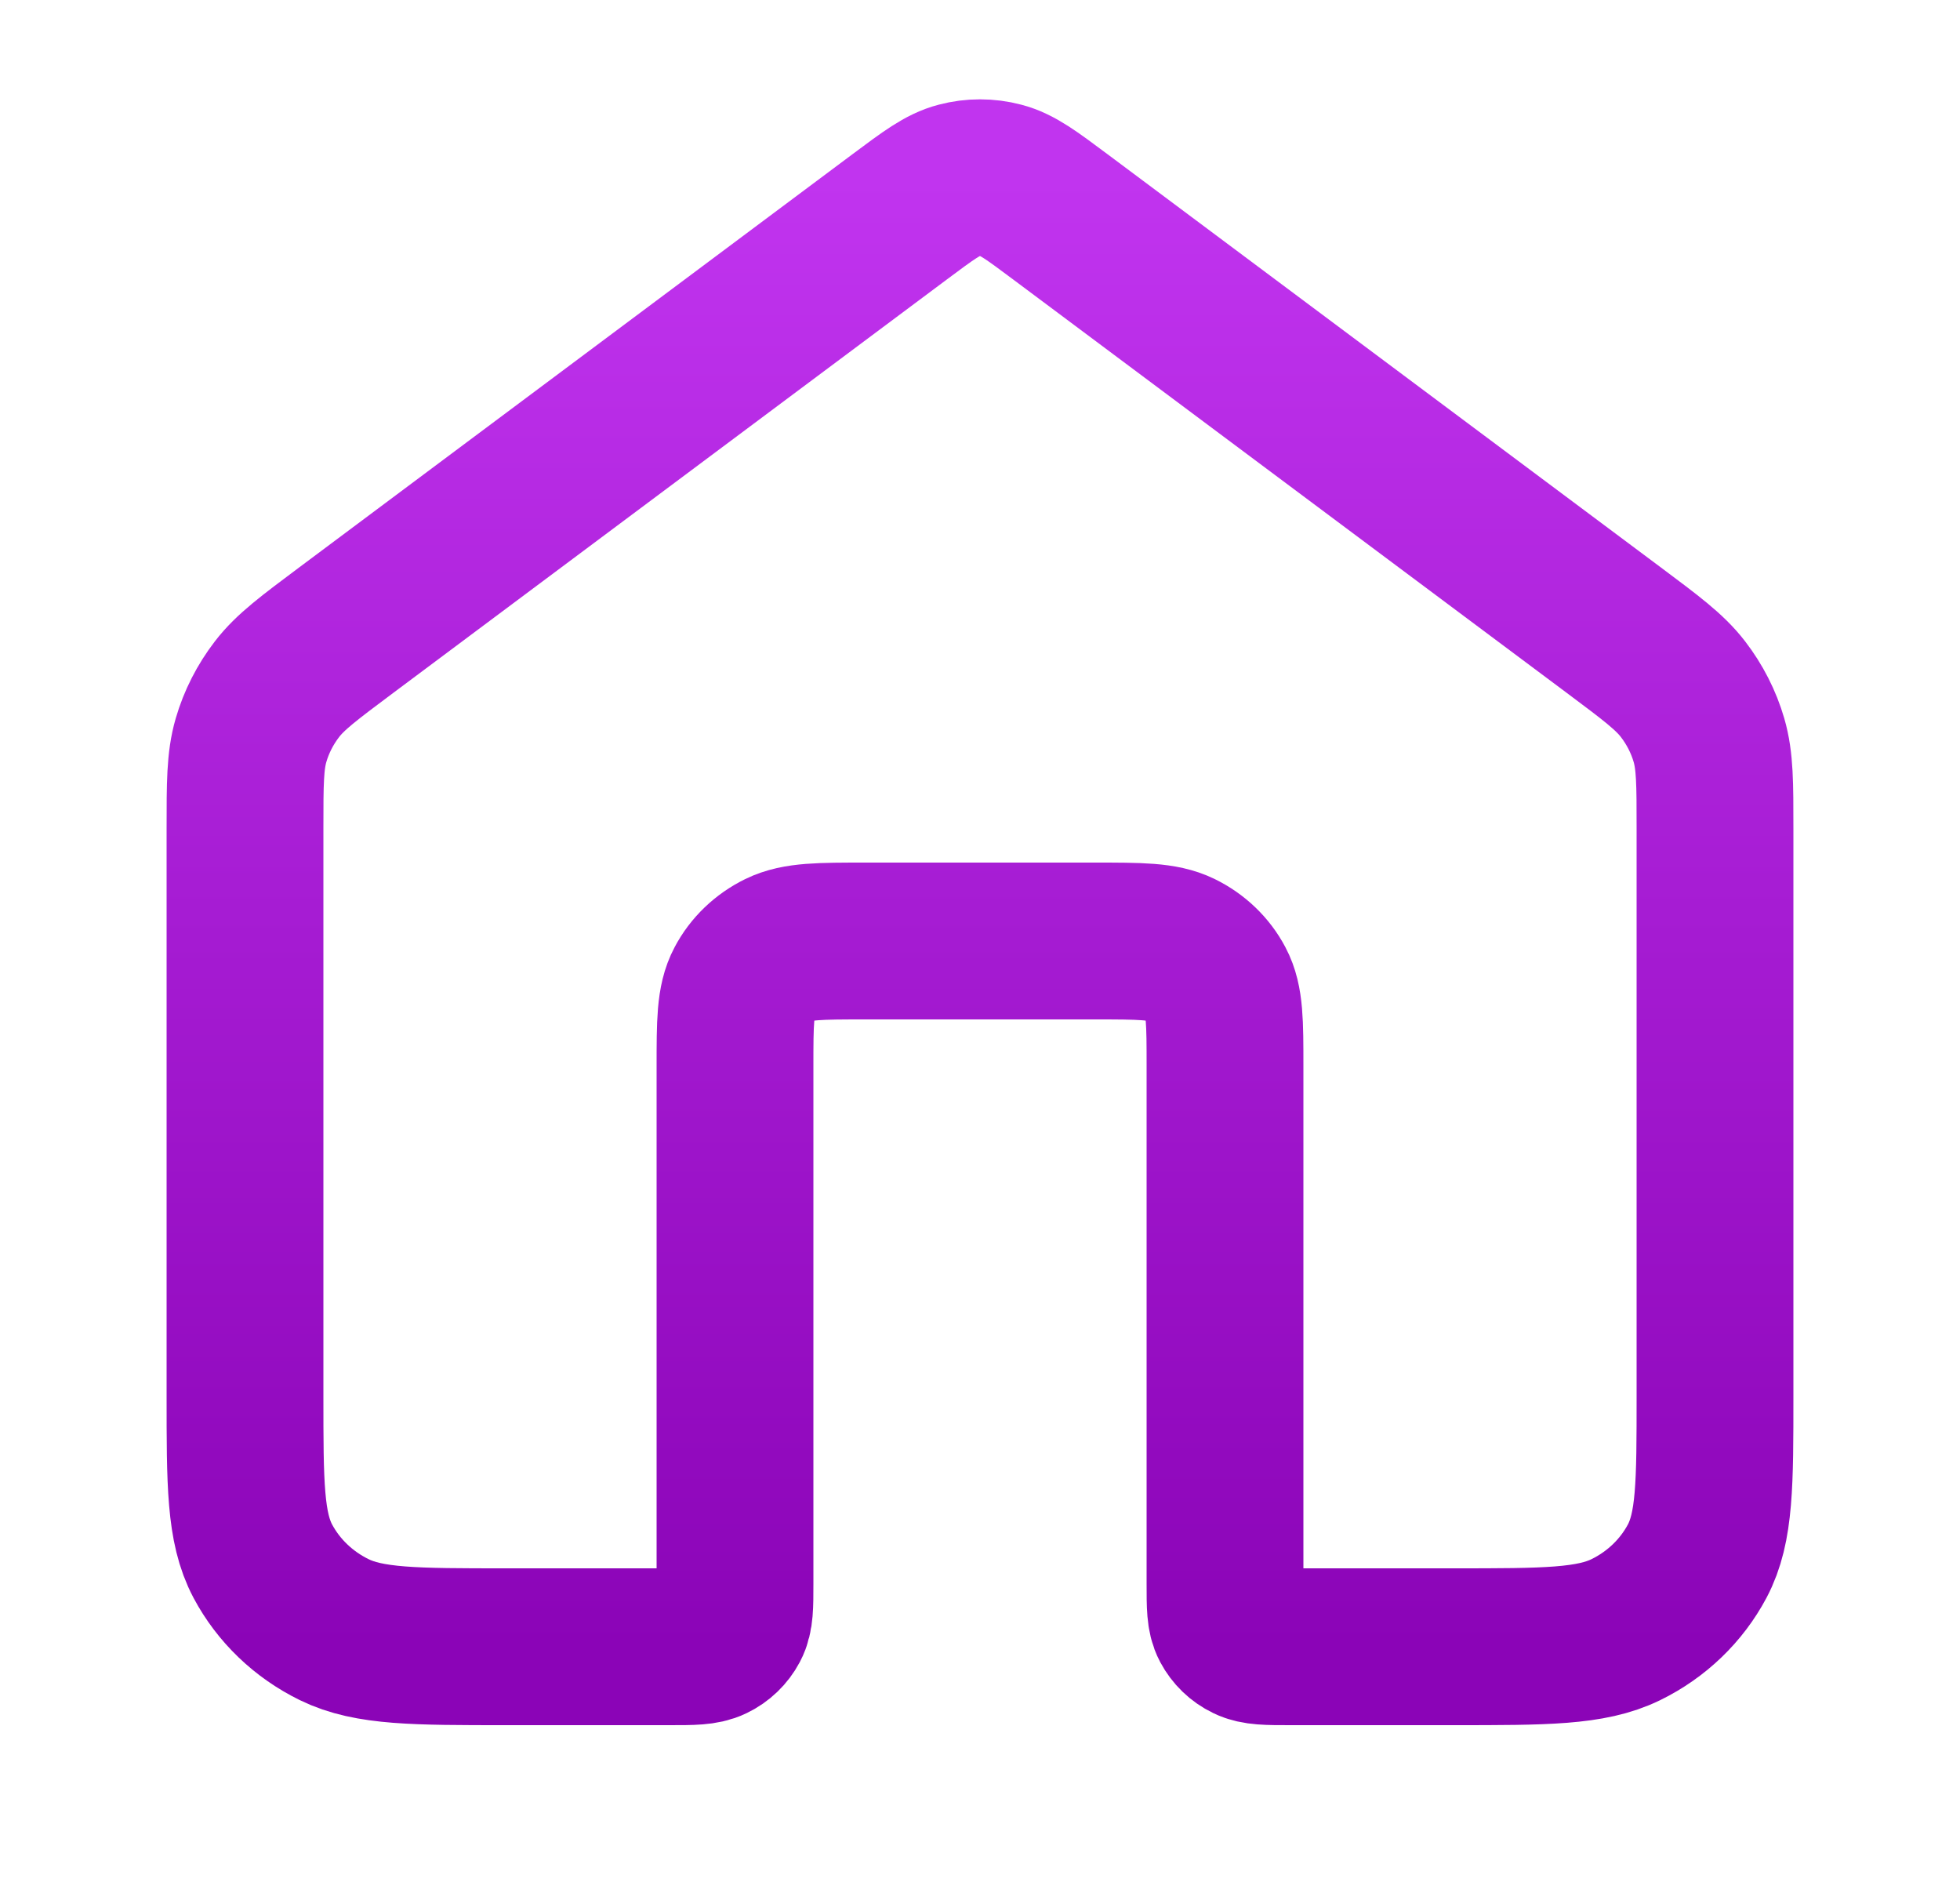 <svg width="25" height="24" viewBox="0 0 25 24" fill="none" xmlns="http://www.w3.org/2000/svg">
<path d="M13.523 2.764C13.157 2.491 12.974 2.354 12.772 2.302C12.594 2.255 12.406 2.255 12.228 2.302C12.026 2.354 11.843 2.491 11.477 2.764L4.412 8.039C3.94 8.392 3.703 8.568 3.533 8.789C3.383 8.984 3.27 9.205 3.202 9.439C3.125 9.704 3.125 9.991 3.125 10.565V17.8C3.125 18.92 3.125 19.48 3.352 19.908C3.552 20.284 3.871 20.59 4.263 20.782C4.708 21 5.292 21 6.458 21H8.542C8.833 21 8.979 21 9.091 20.945C9.189 20.898 9.268 20.821 9.318 20.727C9.375 20.62 9.375 20.48 9.375 20.2V13.6C9.375 13.04 9.375 12.76 9.489 12.546C9.588 12.358 9.748 12.205 9.944 12.109C10.167 12 10.458 12 11.042 12H13.958C14.542 12 14.833 12 15.056 12.109C15.252 12.205 15.412 12.358 15.511 12.546C15.625 12.76 15.625 13.04 15.625 13.6V20.2C15.625 20.48 15.625 20.62 15.682 20.727C15.732 20.821 15.811 20.898 15.909 20.945C16.021 21 16.167 21 16.458 21H18.542C19.708 21 20.292 21 20.738 20.782C21.13 20.59 21.448 20.284 21.648 19.908C21.875 19.48 21.875 18.92 21.875 17.8V10.565C21.875 9.991 21.875 9.704 21.798 9.439C21.73 9.205 21.617 8.984 21.467 8.789C21.297 8.568 21.06 8.392 20.588 8.039L13.523 2.764Z" stroke="url(#paint0_linear_12819_14532)" stroke-width="2" stroke-linecap="round" stroke-linejoin="round"/>
<defs>
<linearGradient id="paint0_linear_12819_14532" x1="12.5" y1="2.267" x2="12.5" y2="21" gradientUnits="userSpaceOnUse">
<stop stop-color="#C134EF"/>
<stop offset="1" stop-color="#8B04B7"/>
</linearGradient>
</defs>
</svg>
